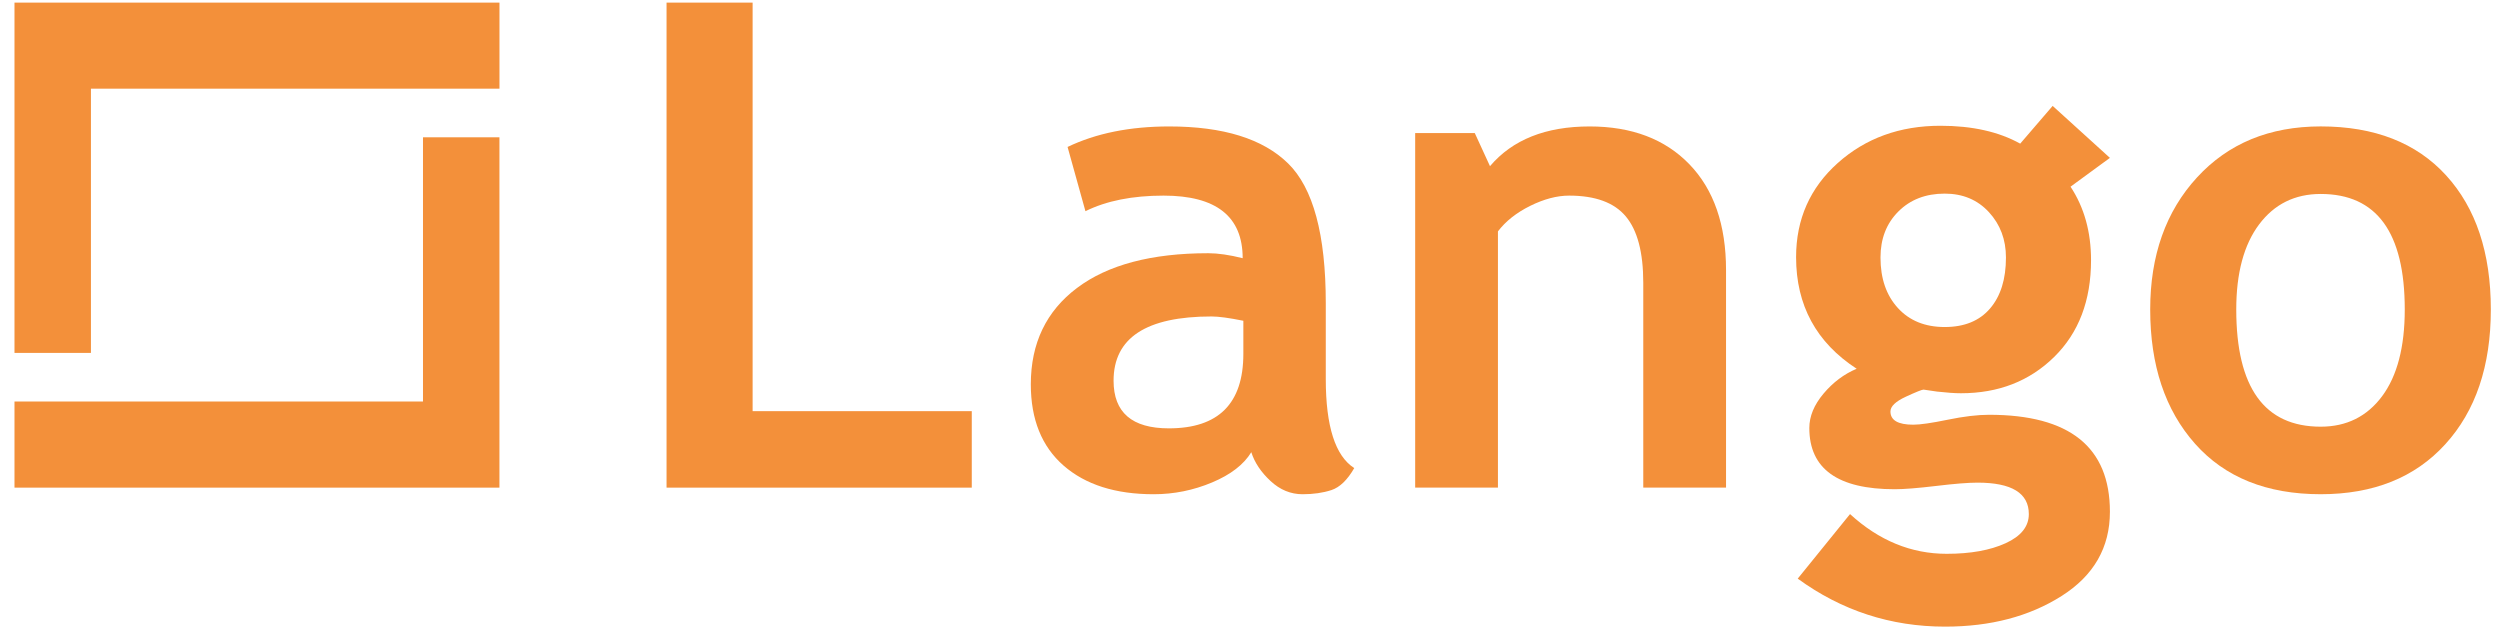 <?xml version="1.0" encoding="UTF-8"?>
<svg xmlns="http://www.w3.org/2000/svg" width="147" height="37" viewBox="0 0 147 37" fill="none">
  <path d="M73.576 26.589C73.134 27.315 72.366 27.909 71.268 28.369C70.172 28.829 69.027 29.061 67.834 29.061C65.588 29.061 63.824 28.499 62.538 27.376C61.255 26.255 60.612 24.661 60.612 22.598C60.612 20.184 61.517 18.296 63.327 16.933C65.137 15.571 67.709 14.889 71.045 14.889C71.616 14.889 72.291 14.987 73.069 15.182C73.069 12.73 71.518 11.502 68.417 11.502C66.588 11.502 65.057 11.807 63.824 12.418L62.773 8.641C64.447 7.837 66.438 7.435 68.749 7.435C71.928 7.435 74.257 8.158 75.736 9.605C77.216 11.052 77.956 13.793 77.956 17.828V22.287C77.956 25.064 78.513 26.81 79.63 27.523C79.227 28.223 78.779 28.656 78.287 28.817C77.792 28.979 77.229 29.061 76.593 29.061C75.893 29.061 75.263 28.801 74.705 28.281C74.147 27.763 73.77 27.198 73.576 26.589ZM73.109 18.861C72.278 18.693 71.655 18.608 71.24 18.608C67.398 18.608 65.478 19.866 65.478 22.385C65.478 24.253 66.561 25.187 68.729 25.187C71.648 25.187 73.109 23.728 73.109 20.807V18.861Z" fill="#F3903A"></path>
  <path d="M96.624 28.671V16.622C96.624 14.844 96.283 13.546 95.601 12.73C94.92 11.912 93.807 11.502 92.264 11.502C91.55 11.502 90.788 11.704 89.975 12.105C89.165 12.508 88.532 13.008 88.079 13.605V28.671H83.212V7.823H86.716L87.611 9.771C88.935 8.213 90.888 7.435 93.47 7.435C95.948 7.435 97.905 8.178 99.34 9.663C100.773 11.149 101.491 13.223 101.491 15.882V28.671H96.624Z" fill="#F3903A"></path>
  <path d="M105.706 34.024L108.782 30.228C110.483 31.785 112.377 32.564 114.467 32.564C115.868 32.564 117.022 32.356 117.932 31.941C118.84 31.526 119.295 30.955 119.295 30.228C119.295 28.995 118.288 28.379 116.278 28.379C115.733 28.379 114.921 28.444 113.843 28.574C112.767 28.702 111.956 28.767 111.411 28.767C108.062 28.767 106.388 27.568 106.388 25.167C106.388 24.479 106.668 23.804 107.226 23.142C107.784 22.481 108.432 21.993 109.172 21.683C106.798 20.139 105.61 17.951 105.61 15.122C105.61 12.891 106.428 11.045 108.062 9.584C109.698 8.124 111.709 7.395 114.096 7.395C115.966 7.395 117.529 7.745 118.788 8.446L120.696 6.227L124.063 9.283L121.747 10.977C122.552 12.196 122.953 13.636 122.953 15.297C122.953 17.673 122.23 19.57 120.783 20.991C119.336 22.412 117.509 23.123 115.303 23.123C114.953 23.123 114.485 23.091 113.902 23.026L113.104 22.909C113.012 22.909 112.666 23.049 112.062 23.327C111.459 23.606 111.158 23.896 111.158 24.194C111.158 24.712 111.606 24.972 112.5 24.972C112.902 24.972 113.577 24.875 114.525 24.68C115.473 24.485 116.283 24.389 116.959 24.389C121.694 24.389 124.063 26.288 124.063 30.091C124.063 32.194 123.115 33.845 121.221 35.045C119.326 36.246 117.042 36.846 114.37 36.846C111.176 36.846 108.289 35.905 105.706 34.024ZM110.573 15.142C110.573 16.375 110.914 17.365 111.596 18.111C112.277 18.857 113.195 19.229 114.35 19.229C115.505 19.229 116.394 18.866 117.016 18.139C117.639 17.413 117.95 16.413 117.95 15.142C117.95 14.091 117.617 13.201 116.949 12.475C116.279 11.748 115.413 11.385 114.35 11.385C113.233 11.385 112.325 11.735 111.624 12.436C110.923 13.136 110.573 14.039 110.573 15.142Z" fill="#F3903A"></path>
  <path d="M126.432 18.198C126.432 15.019 127.35 12.43 129.186 10.432C131.022 8.433 133.445 7.433 136.457 7.433C139.623 7.433 142.082 8.395 143.834 10.315C145.585 12.235 146.461 14.864 146.461 18.198C146.461 21.52 145.569 24.161 143.784 26.12C142 28.081 139.558 29.06 136.457 29.06C133.289 29.06 130.827 28.071 129.069 26.092C127.31 24.112 126.432 21.481 126.432 18.198ZM131.492 18.198C131.492 22.791 133.147 25.089 136.457 25.089C137.975 25.089 139.177 24.492 140.067 23.299C140.955 22.105 141.4 20.404 141.4 18.198C141.4 13.67 139.752 11.405 136.457 11.405C134.937 11.405 133.731 12.002 132.835 13.196C131.94 14.389 131.492 16.057 131.492 18.198Z" fill="#F3903A"></path>
  <path d="M39.193 0.154V28.673H57.14V24.176H44.254V0.154H39.193Z" fill="#F3903A"></path>
  <path d="M24.872 8.073V23.609H0.852V28.673H29.367V8.073H24.872Z" fill="#F3903A"></path>
  <path d="M0.852 0.154V20.751H5.347V5.214H29.369V0.154H0.852Z" fill="#F3903A"></path>
</svg>
